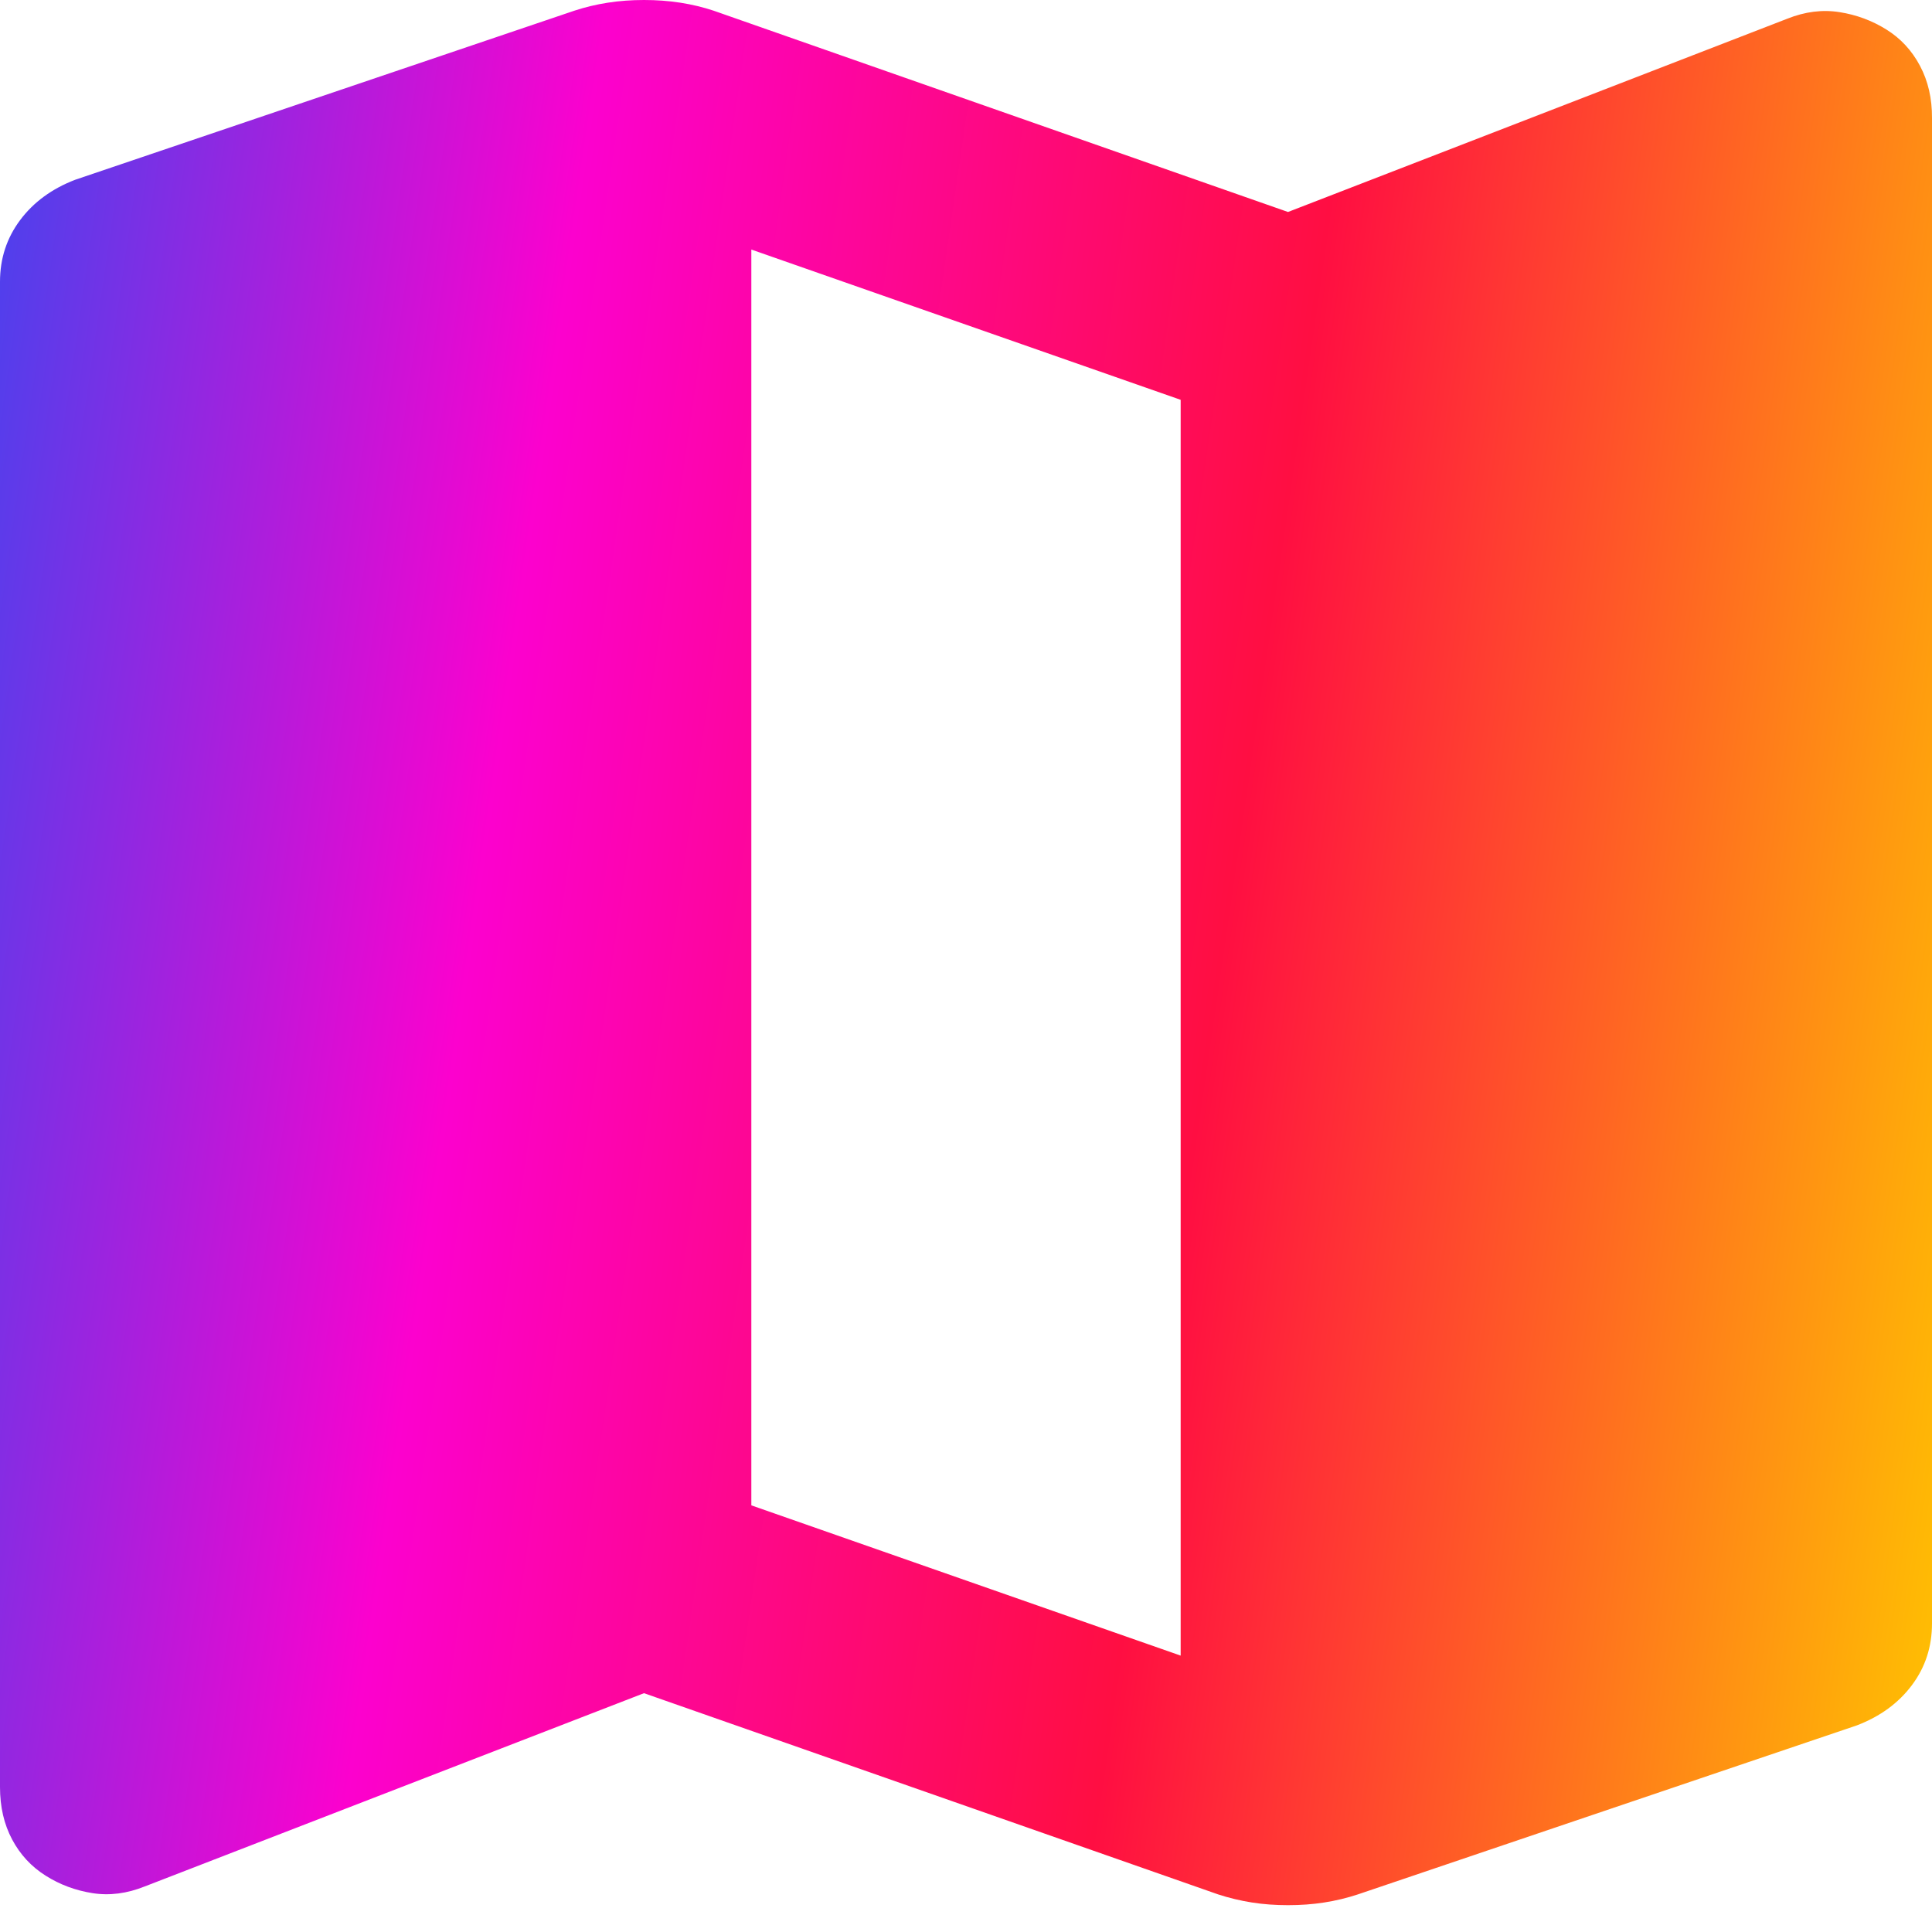 <svg width="18" height="18" viewBox="0 0 18 18" fill="none" xmlns="http://www.w3.org/2000/svg">
<path d="M11.35 17.65L6 15.775L1.35 17.575C1.183 17.642 1.021 17.663 0.862 17.638C0.703 17.613 0.558 17.559 0.425 17.475C0.292 17.391 0.188 17.279 0.113 17.138C0.038 16.997 0 16.835 0 16.65V2.625C0 2.408 0.063 2.217 0.188 2.05C0.313 1.883 0.484 1.758 0.7 1.675L5.35 0.1C5.45 0.067 5.554 0.042 5.663 0.025C5.772 0.008 5.884 0 6 0C6.116 0 6.229 0.008 6.338 0.025C6.447 0.042 6.551 0.067 6.65 0.1L12 1.975L16.65 0.175C16.817 0.108 16.979 0.088 17.138 0.113C17.297 0.138 17.442 0.192 17.575 0.275C17.708 0.358 17.812 0.47 17.888 0.613C17.964 0.756 18.001 0.918 18 1.1V15.125C18 15.342 17.938 15.533 17.813 15.7C17.688 15.867 17.517 15.992 17.3 16.075L12.65 17.65C12.55 17.683 12.446 17.708 12.338 17.725C12.23 17.742 12.117 17.75 12 17.75C11.883 17.75 11.77 17.742 11.663 17.725C11.556 17.708 11.451 17.683 11.35 17.65ZM11 15.425V3.725L7 2.325V14.025L11 15.425Z" fill="url(#paint0_linear_334_1500)"/>
<defs>
<linearGradient id="paint0_linear_334_1500" x1="-1.72014e-05" y1="0.109" x2="20.148" y2="3.028" gradientUnits="userSpaceOnUse">
<stop stop-color="#4643EE"/>
<stop offset="0.274" stop-color="#FC01CE"/>
<stop offset="0.615" stop-color="#FF0E42"/>
<stop offset="1" stop-color="#FFC500"/>
</linearGradient>
</defs>
</svg>
